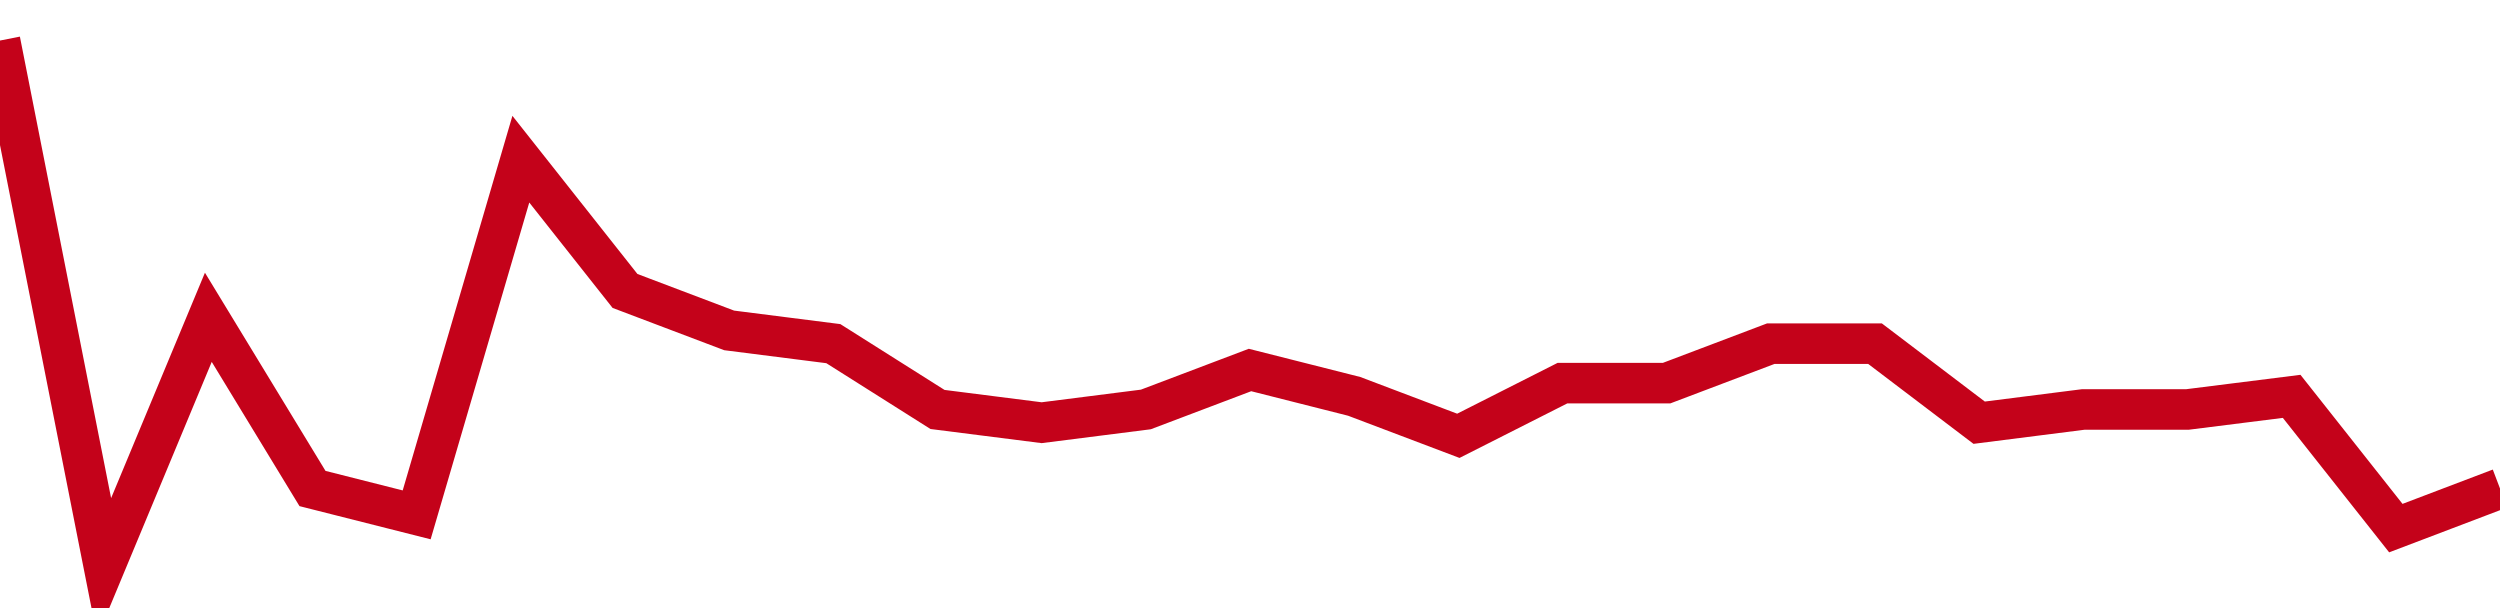 <!-- Generated with https://github.com/jxxe/sparkline/ --><svg viewBox="0 0 185 45" class="sparkline" xmlns="http://www.w3.org/2000/svg"><path class="sparkline--fill" d="M 0 3 L 0 3 L 7.708 42 L 15.417 23.48 L 23.125 36.15 L 30.833 38.1 L 38.542 11.78 L 46.25 21.53 L 53.958 24.45 L 61.667 25.43 L 69.375 30.3 L 77.083 31.28 L 84.792 30.3 L 92.5 27.38 L 100.208 29.33 L 107.917 32.25 L 115.625 28.35 L 123.333 28.35 L 131.042 25.43 L 138.75 25.43 L 146.458 31.28 L 154.167 30.3 L 161.875 30.3 L 169.583 29.33 L 177.292 39.08 L 185 36.15 V 45 L 0 45 Z" stroke="none" fill="none" ></path><path class="sparkline--line" d="M 0 3 L 0 3 L 7.708 42 L 15.417 23.48 L 23.125 36.15 L 30.833 38.1 L 38.542 11.78 L 46.25 21.53 L 53.958 24.45 L 61.667 25.43 L 69.375 30.3 L 77.083 31.28 L 84.792 30.3 L 92.5 27.38 L 100.208 29.33 L 107.917 32.25 L 115.625 28.35 L 123.333 28.35 L 131.042 25.43 L 138.75 25.43 L 146.458 31.28 L 154.167 30.3 L 161.875 30.3 L 169.583 29.33 L 177.292 39.08 L 185 36.15" fill="none" stroke-width="3" stroke="#C4021A" ></path></svg>